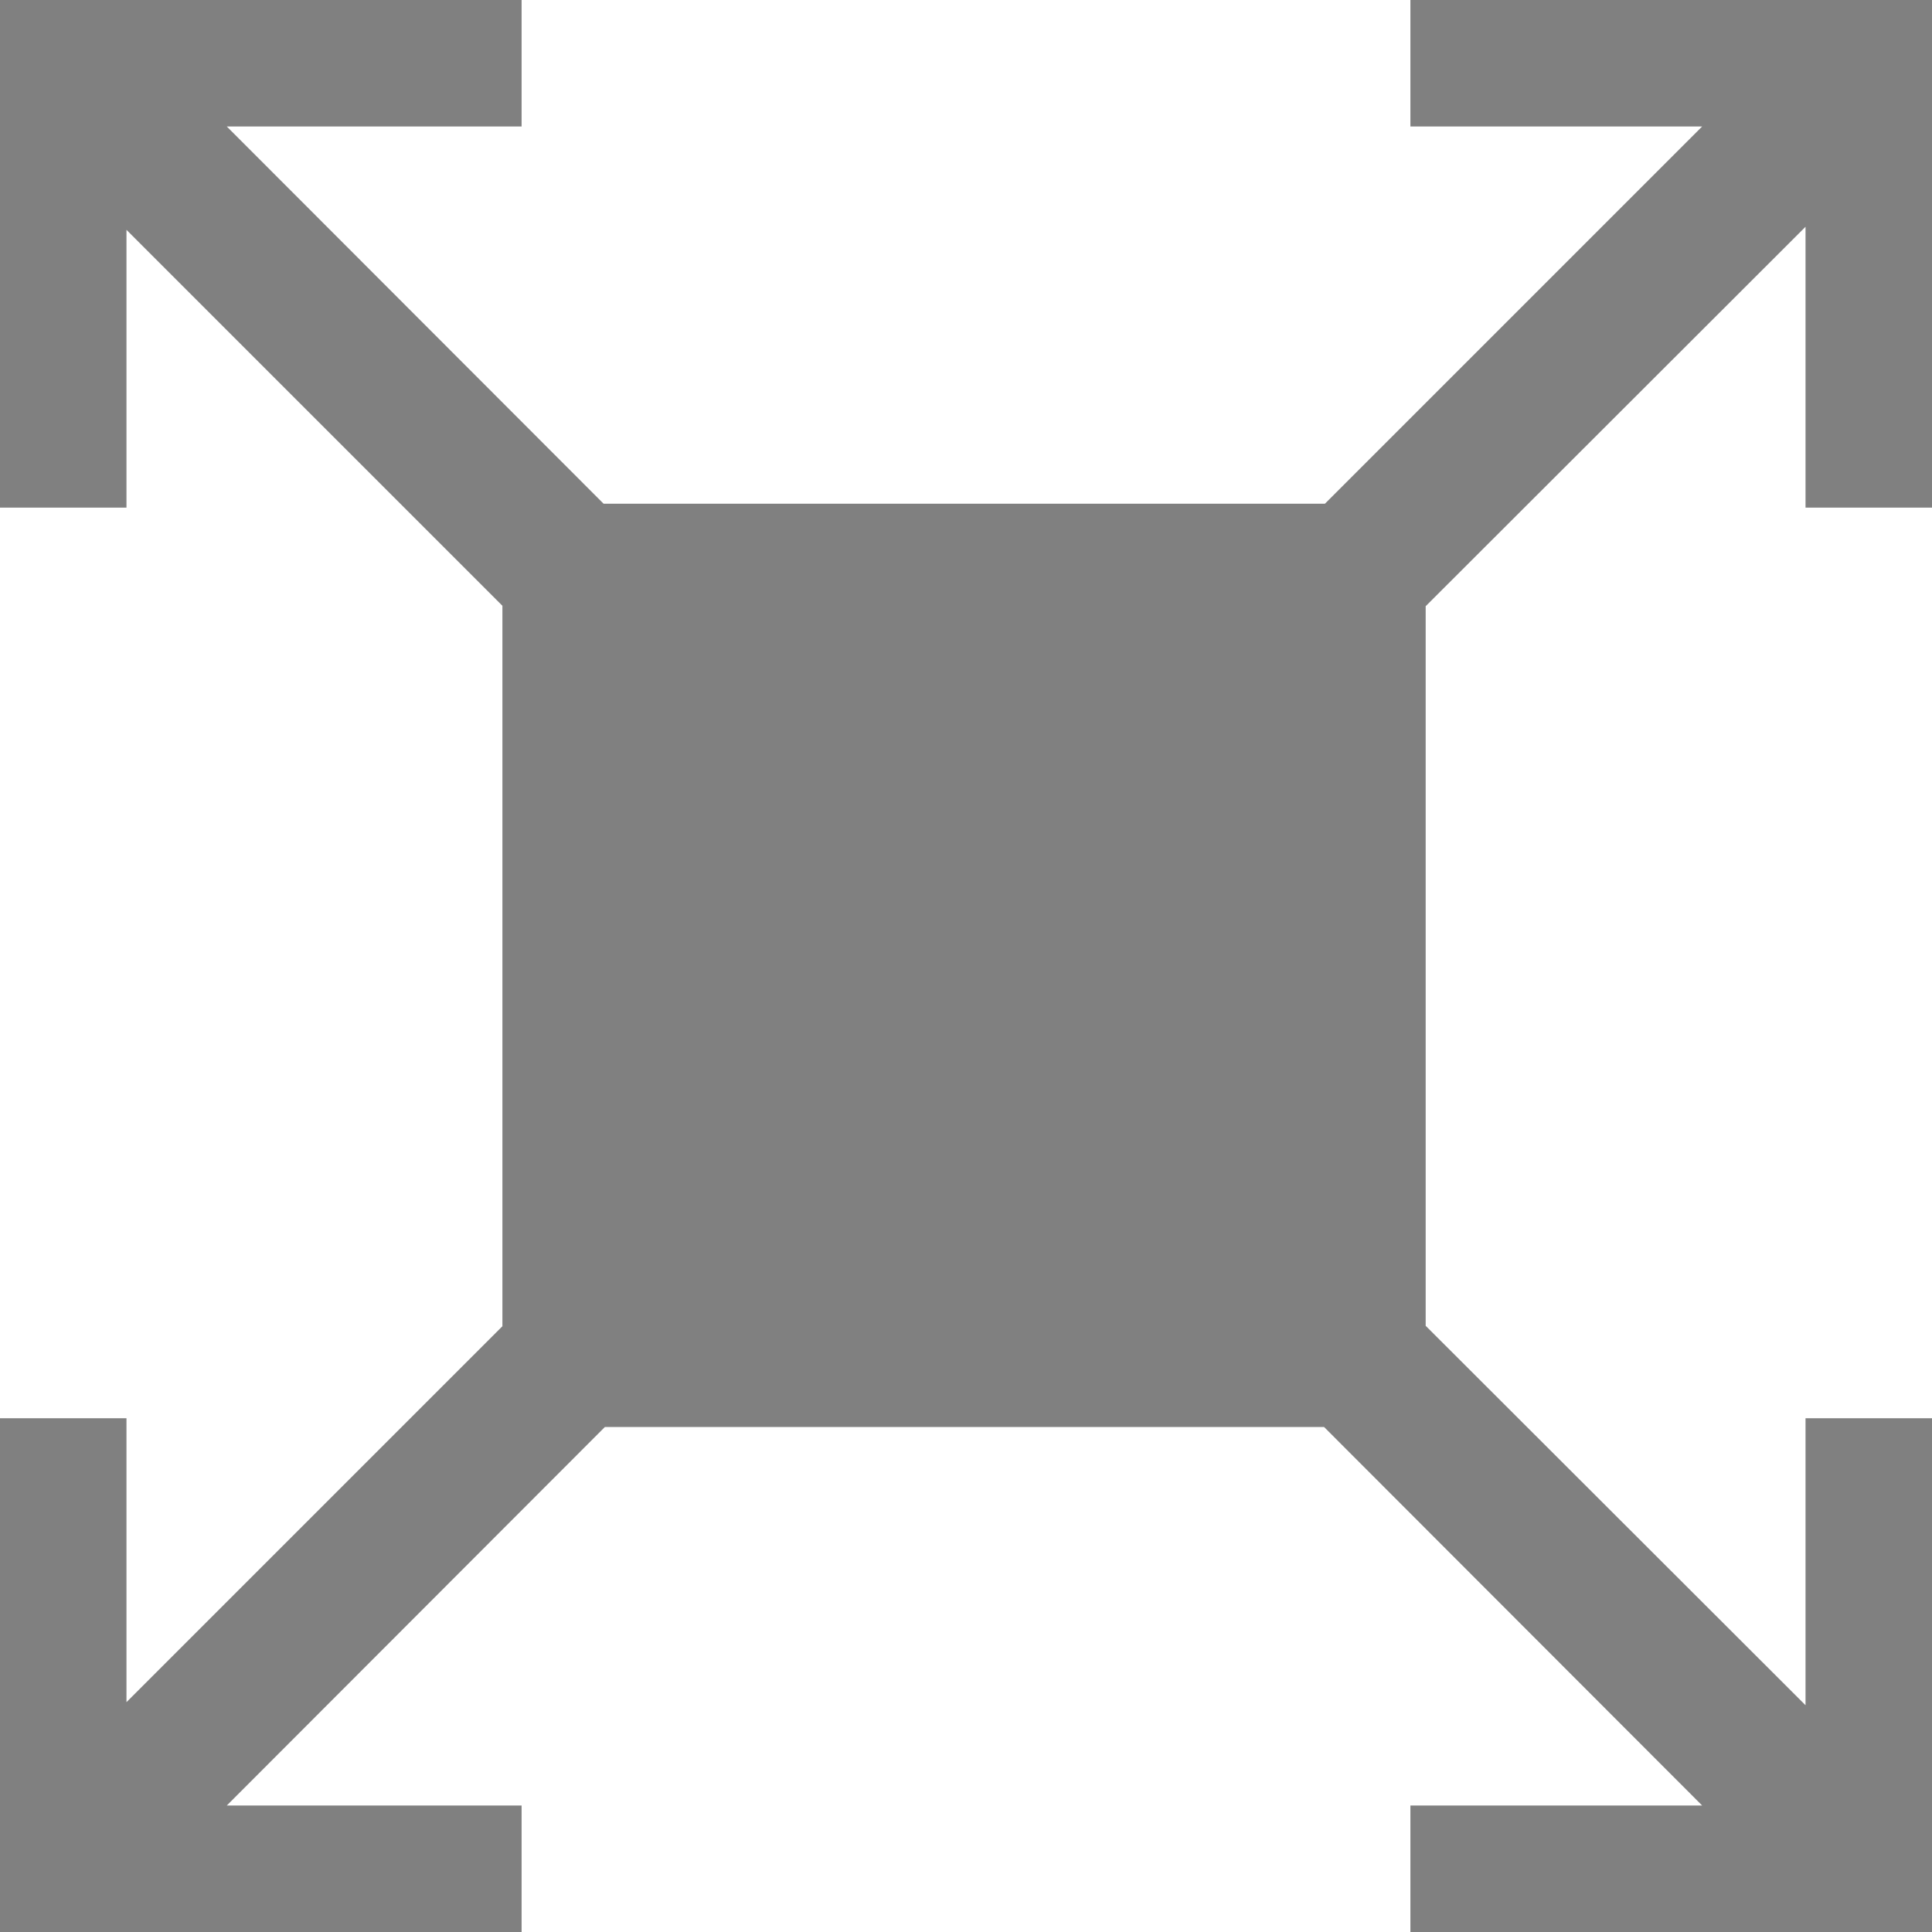 <svg id="Capa_1" data-name="Capa 1" xmlns="http://www.w3.org/2000/svg" viewBox="0 0 443 443"><defs><style>.cls-1{fill:gray;}</style></defs><polygon class="cls-1" points="443 116.4 443 0 323.4 0 323.4 29 390.3 29 303.8 115.5 138.4 115.5 52 29 119.6 29 119.6 0 0 0 0 116.4 29 116.4 29 52.7 115.2 138.9 115.2 304.1 29 390.3 29 325.2 0 325.2 0 443 119.6 443 119.6 414 52 414 138.7 327.2 303.6 327.2 390.3 414 323.4 414 323.4 443 443 443 443 325.2 414 325.2 414 391 326.9 304 326.9 139 414 52 414 116.4 443 116.4"/></svg>